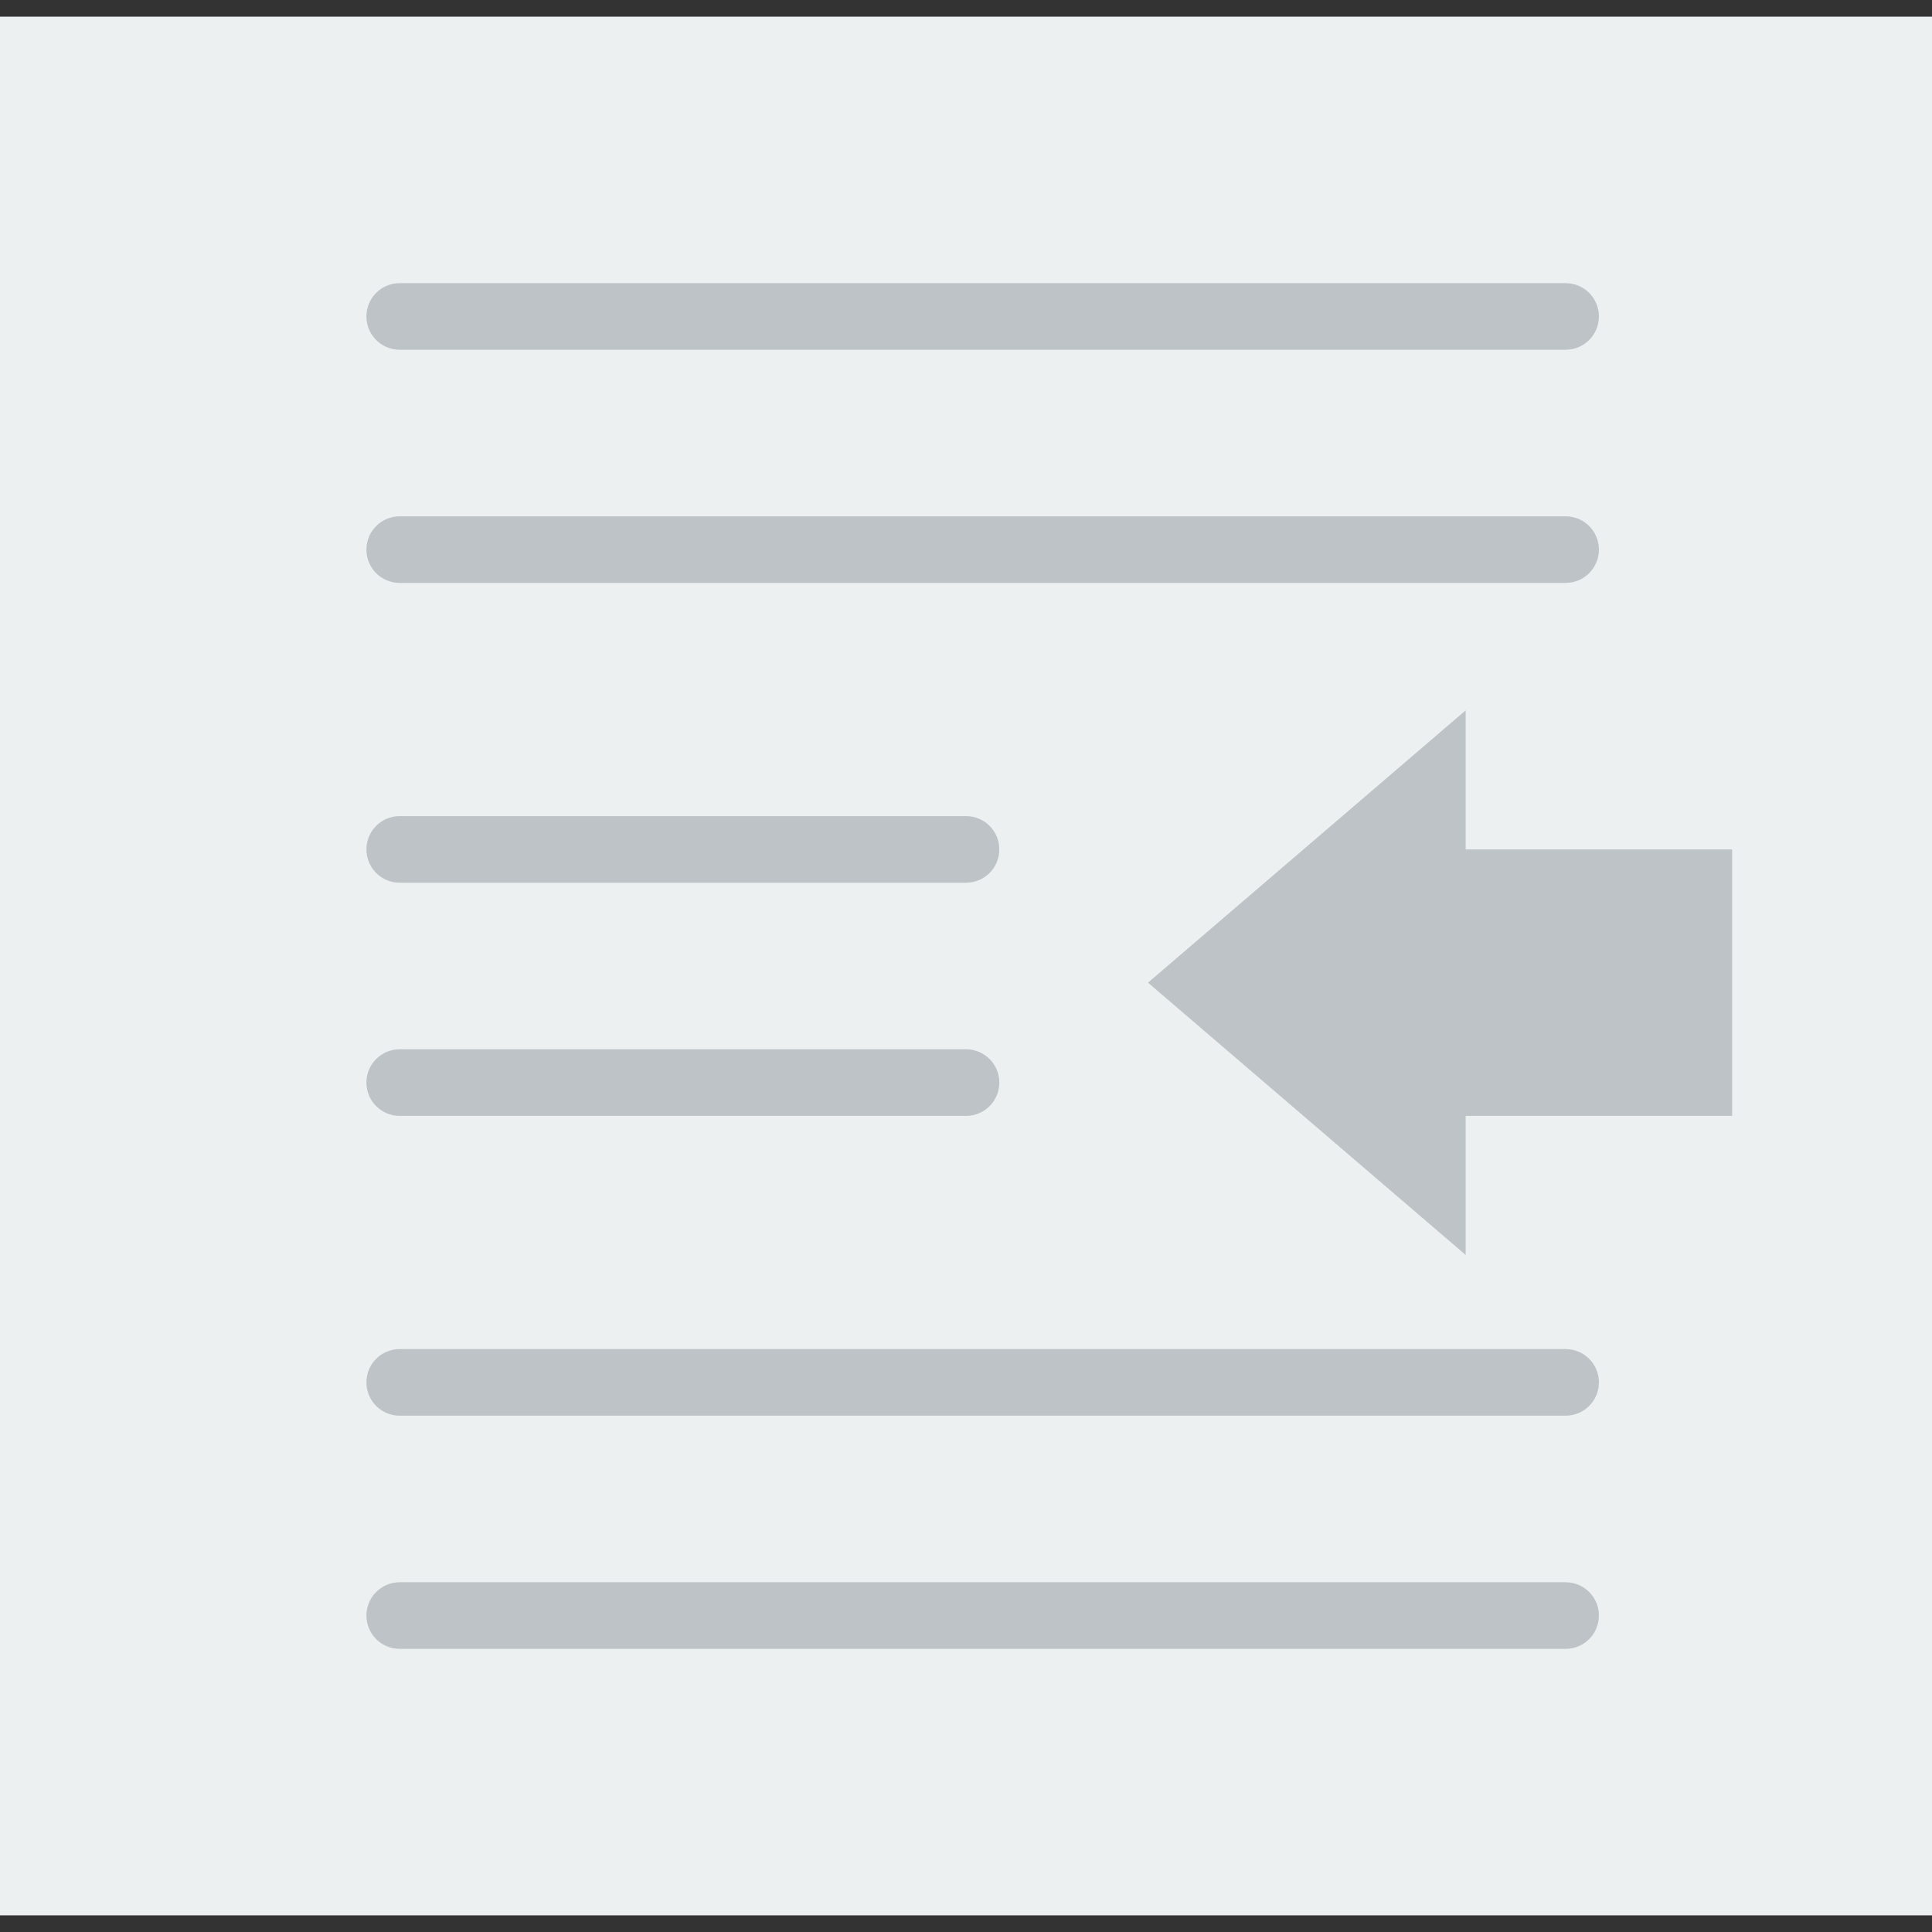 <?xml version="1.0" encoding="iso-8859-1"?>
<!-- Uploaded to: SVG Repo, www.svgrepo.com, Generator: SVG Repo Mixer Tools -->
<svg version="1.1" id="Capa_1" xmlns="http://www.w3.org/2000/svg" xmlns:xlink="http://www.w3.org/1999/xlink" 
	 viewBox="0 0 58 58" xml:space="preserve">
<rect x="0" y="0" width="58" height="58" fill="#333333" stroke="none"/>
<rect x="0" y="0.5" style="fill:#ECF0F1;" width="58" height="57"/>
<path style="fill:#BDC3C7;" d="M47,10.5H12c-0.553,0-1-0.447-1-1s0.447-1,1-1h35c0.553,0,1,0.447,1,1S47.553,10.5,47,10.5z"/>
<path style="fill:#BDC3C7;" d="M47,17.5H12c-0.553,0-1-0.447-1-1s0.447-1,1-1h35c0.553,0,1,0.447,1,1S47.553,17.5,47,17.5z"/>
<path style="fill:#BDC3C7;" d="M29,26.5H12c-0.553,0-1-0.447-1-1s0.447-1,1-1h17c0.553,0,1,0.447,1,1S29.553,26.5,29,26.5z"/>
<path style="fill:#BDC3C7;" d="M29,33.5H12c-0.553,0-1-0.447-1-1s0.447-1,1-1h17c0.553,0,1,0.447,1,1S29.553,33.5,29,33.5z"/>
<path style="fill:#BDC3C7;" d="M47,42.5H12c-0.553,0-1-0.447-1-1s0.447-1,1-1h35c0.553,0,1,0.447,1,1S47.553,42.5,47,42.5z"/>
<path style="fill:#BDC3C7;" d="M47,49.5H12c-0.553,0-1-0.447-1-1s0.447-1,1-1h35c0.553,0,1,0.447,1,1S47.553,49.5,47,49.5z"/>
<g>
	<polygon style="fill:#BDC3C7;" points="36,29.5 43,23.5 43,26.5 51,26.5 51,32.5 43,32.5 43,35.5 	"/>
	<path style="fill:#BDC3C7;" d="M44,37.674L34.464,29.5L44,21.326V25.5h8v8h-8V37.674z M37.536,29.5L42,33.326V31.5h8v-4h-8v-1.826
		L37.536,29.5z"/>
</g>
</svg>